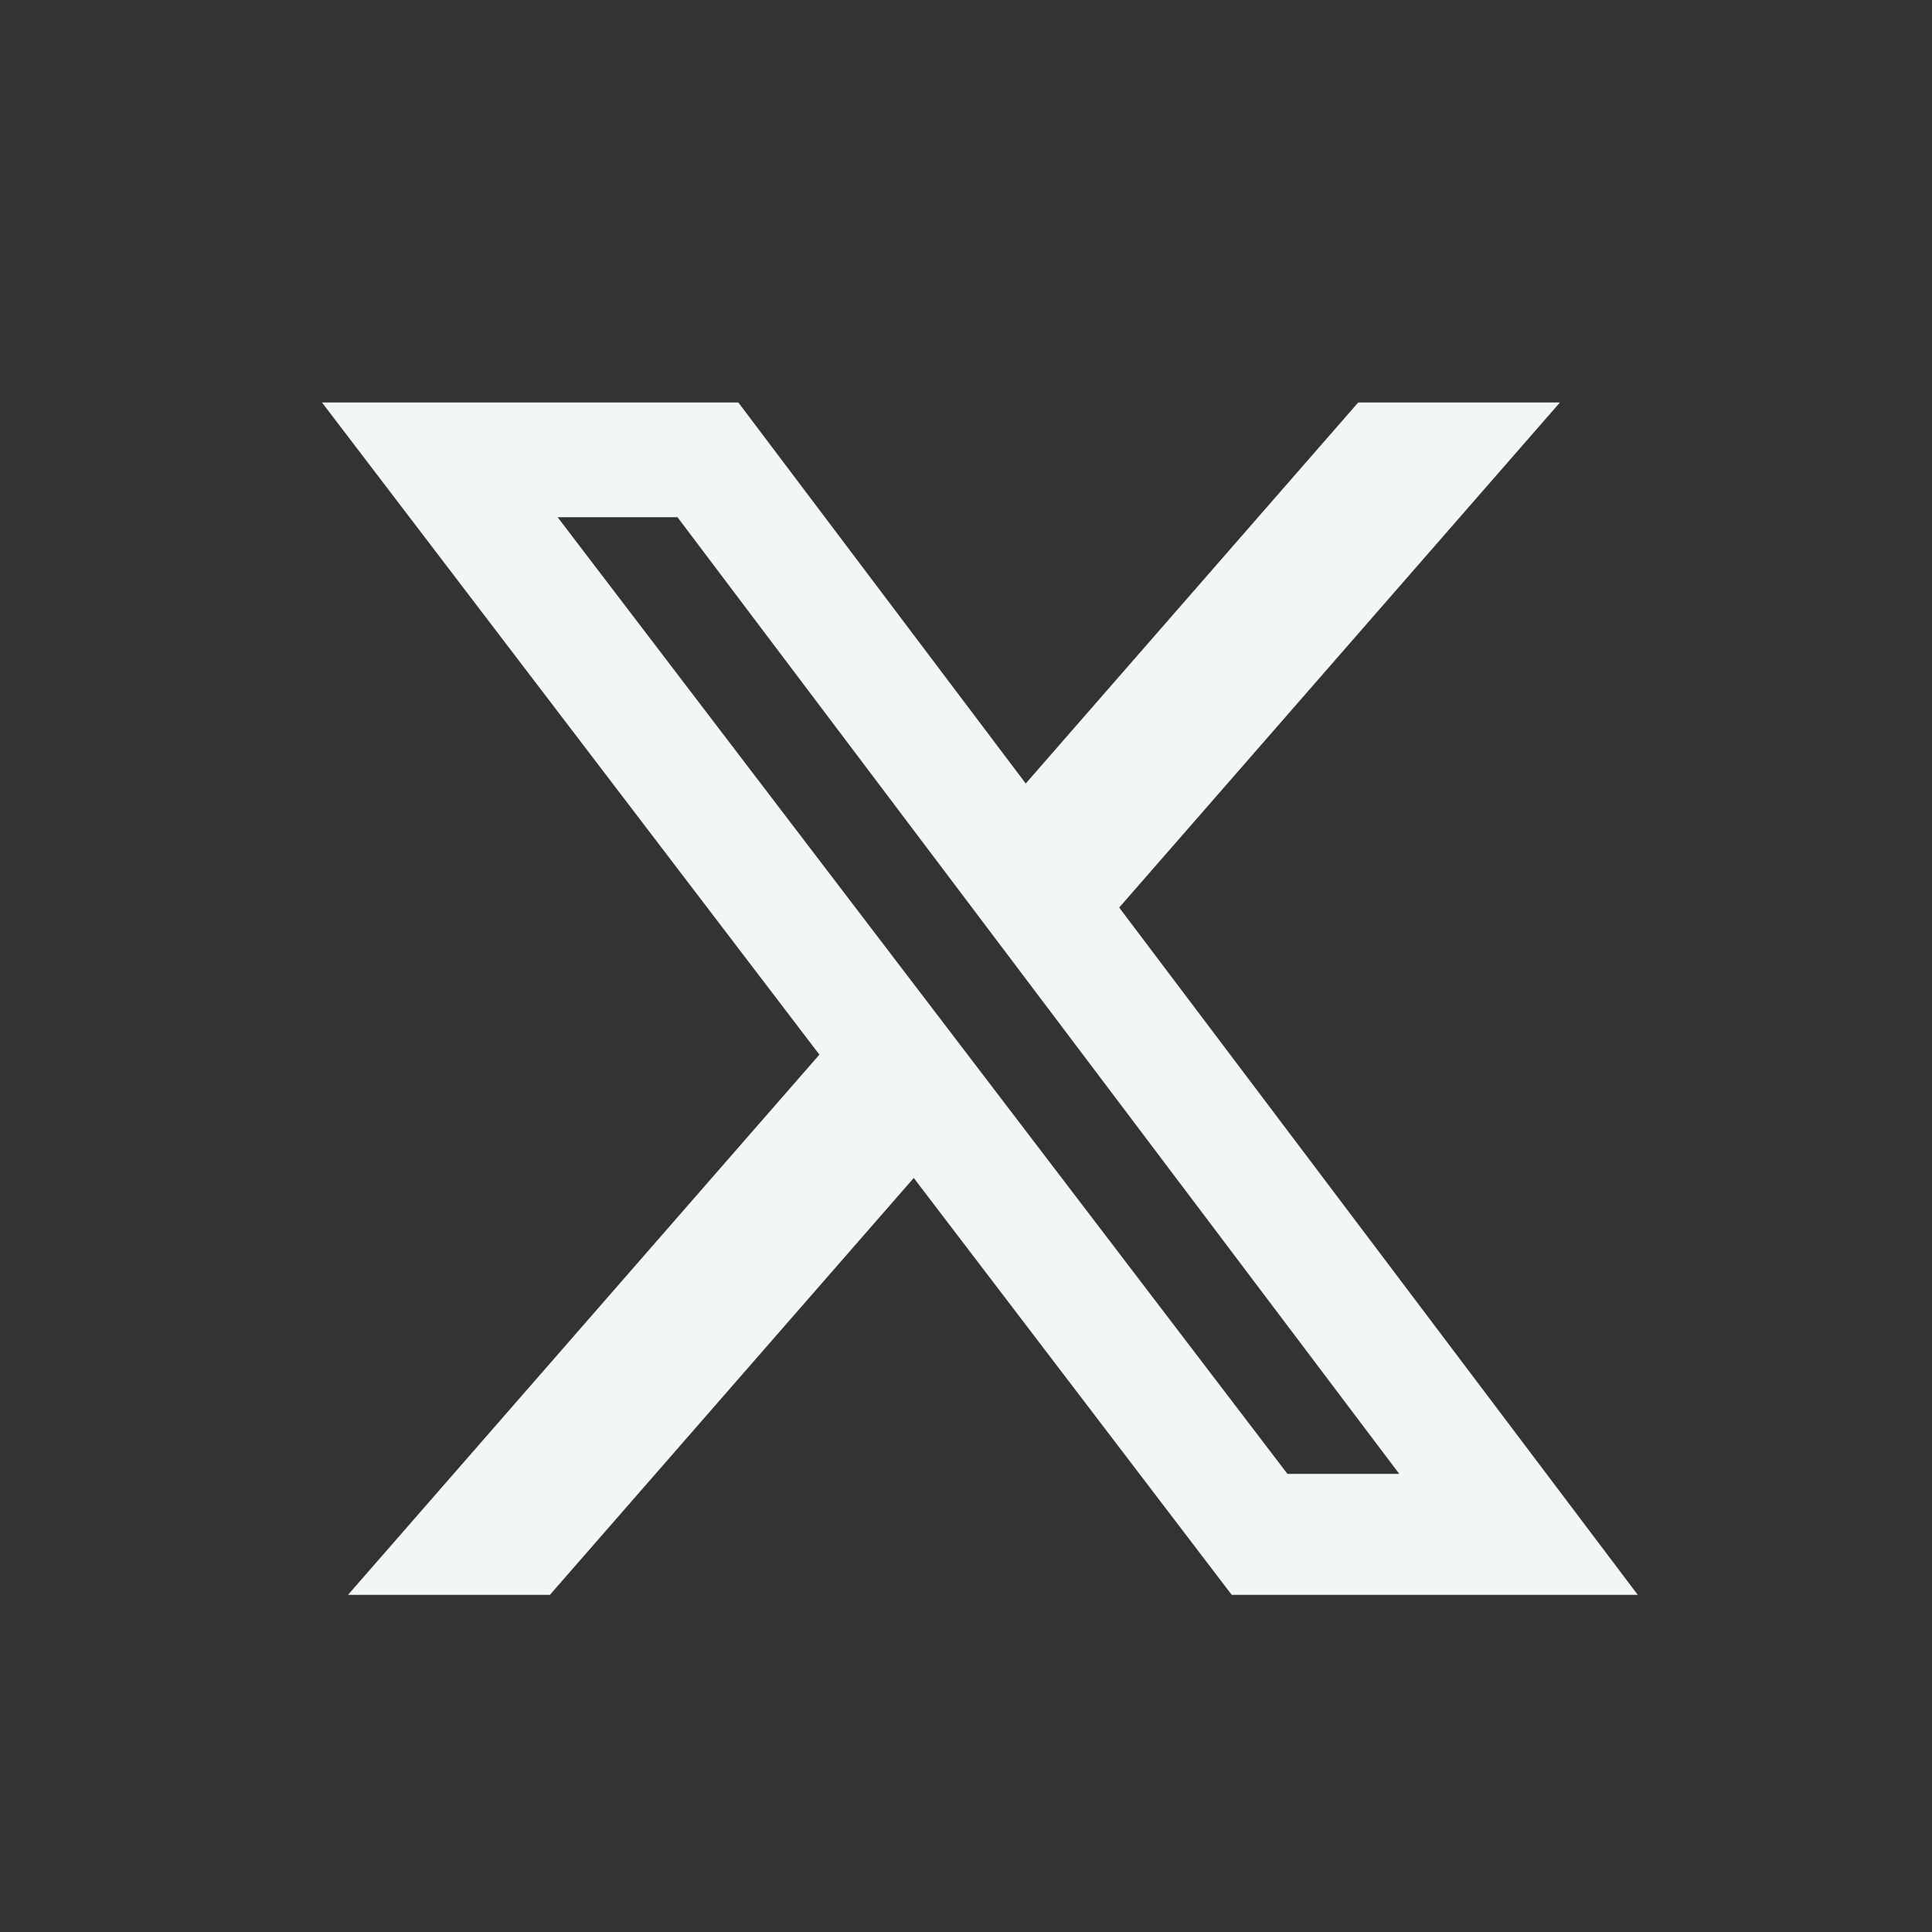 <svg width="24" height="24" viewBox="0 0 24 24" fill="none" xmlns="http://www.w3.org/2000/svg">
<rect x="0" y="0" width="24" height="24" fill="#333333" stroke="none"/>
<path d="M16.872 5H19.378L13.903 11.274L20.345 19.812H15.301L11.351 14.633L6.831 19.812H4.323L10.179 13.101L4 5H9.172L12.742 9.733L16.872 5ZM15.993 18.309H17.382L8.416 6.425H6.927L15.993 18.309Z" fill="#F3F6F7"/>
</svg>
